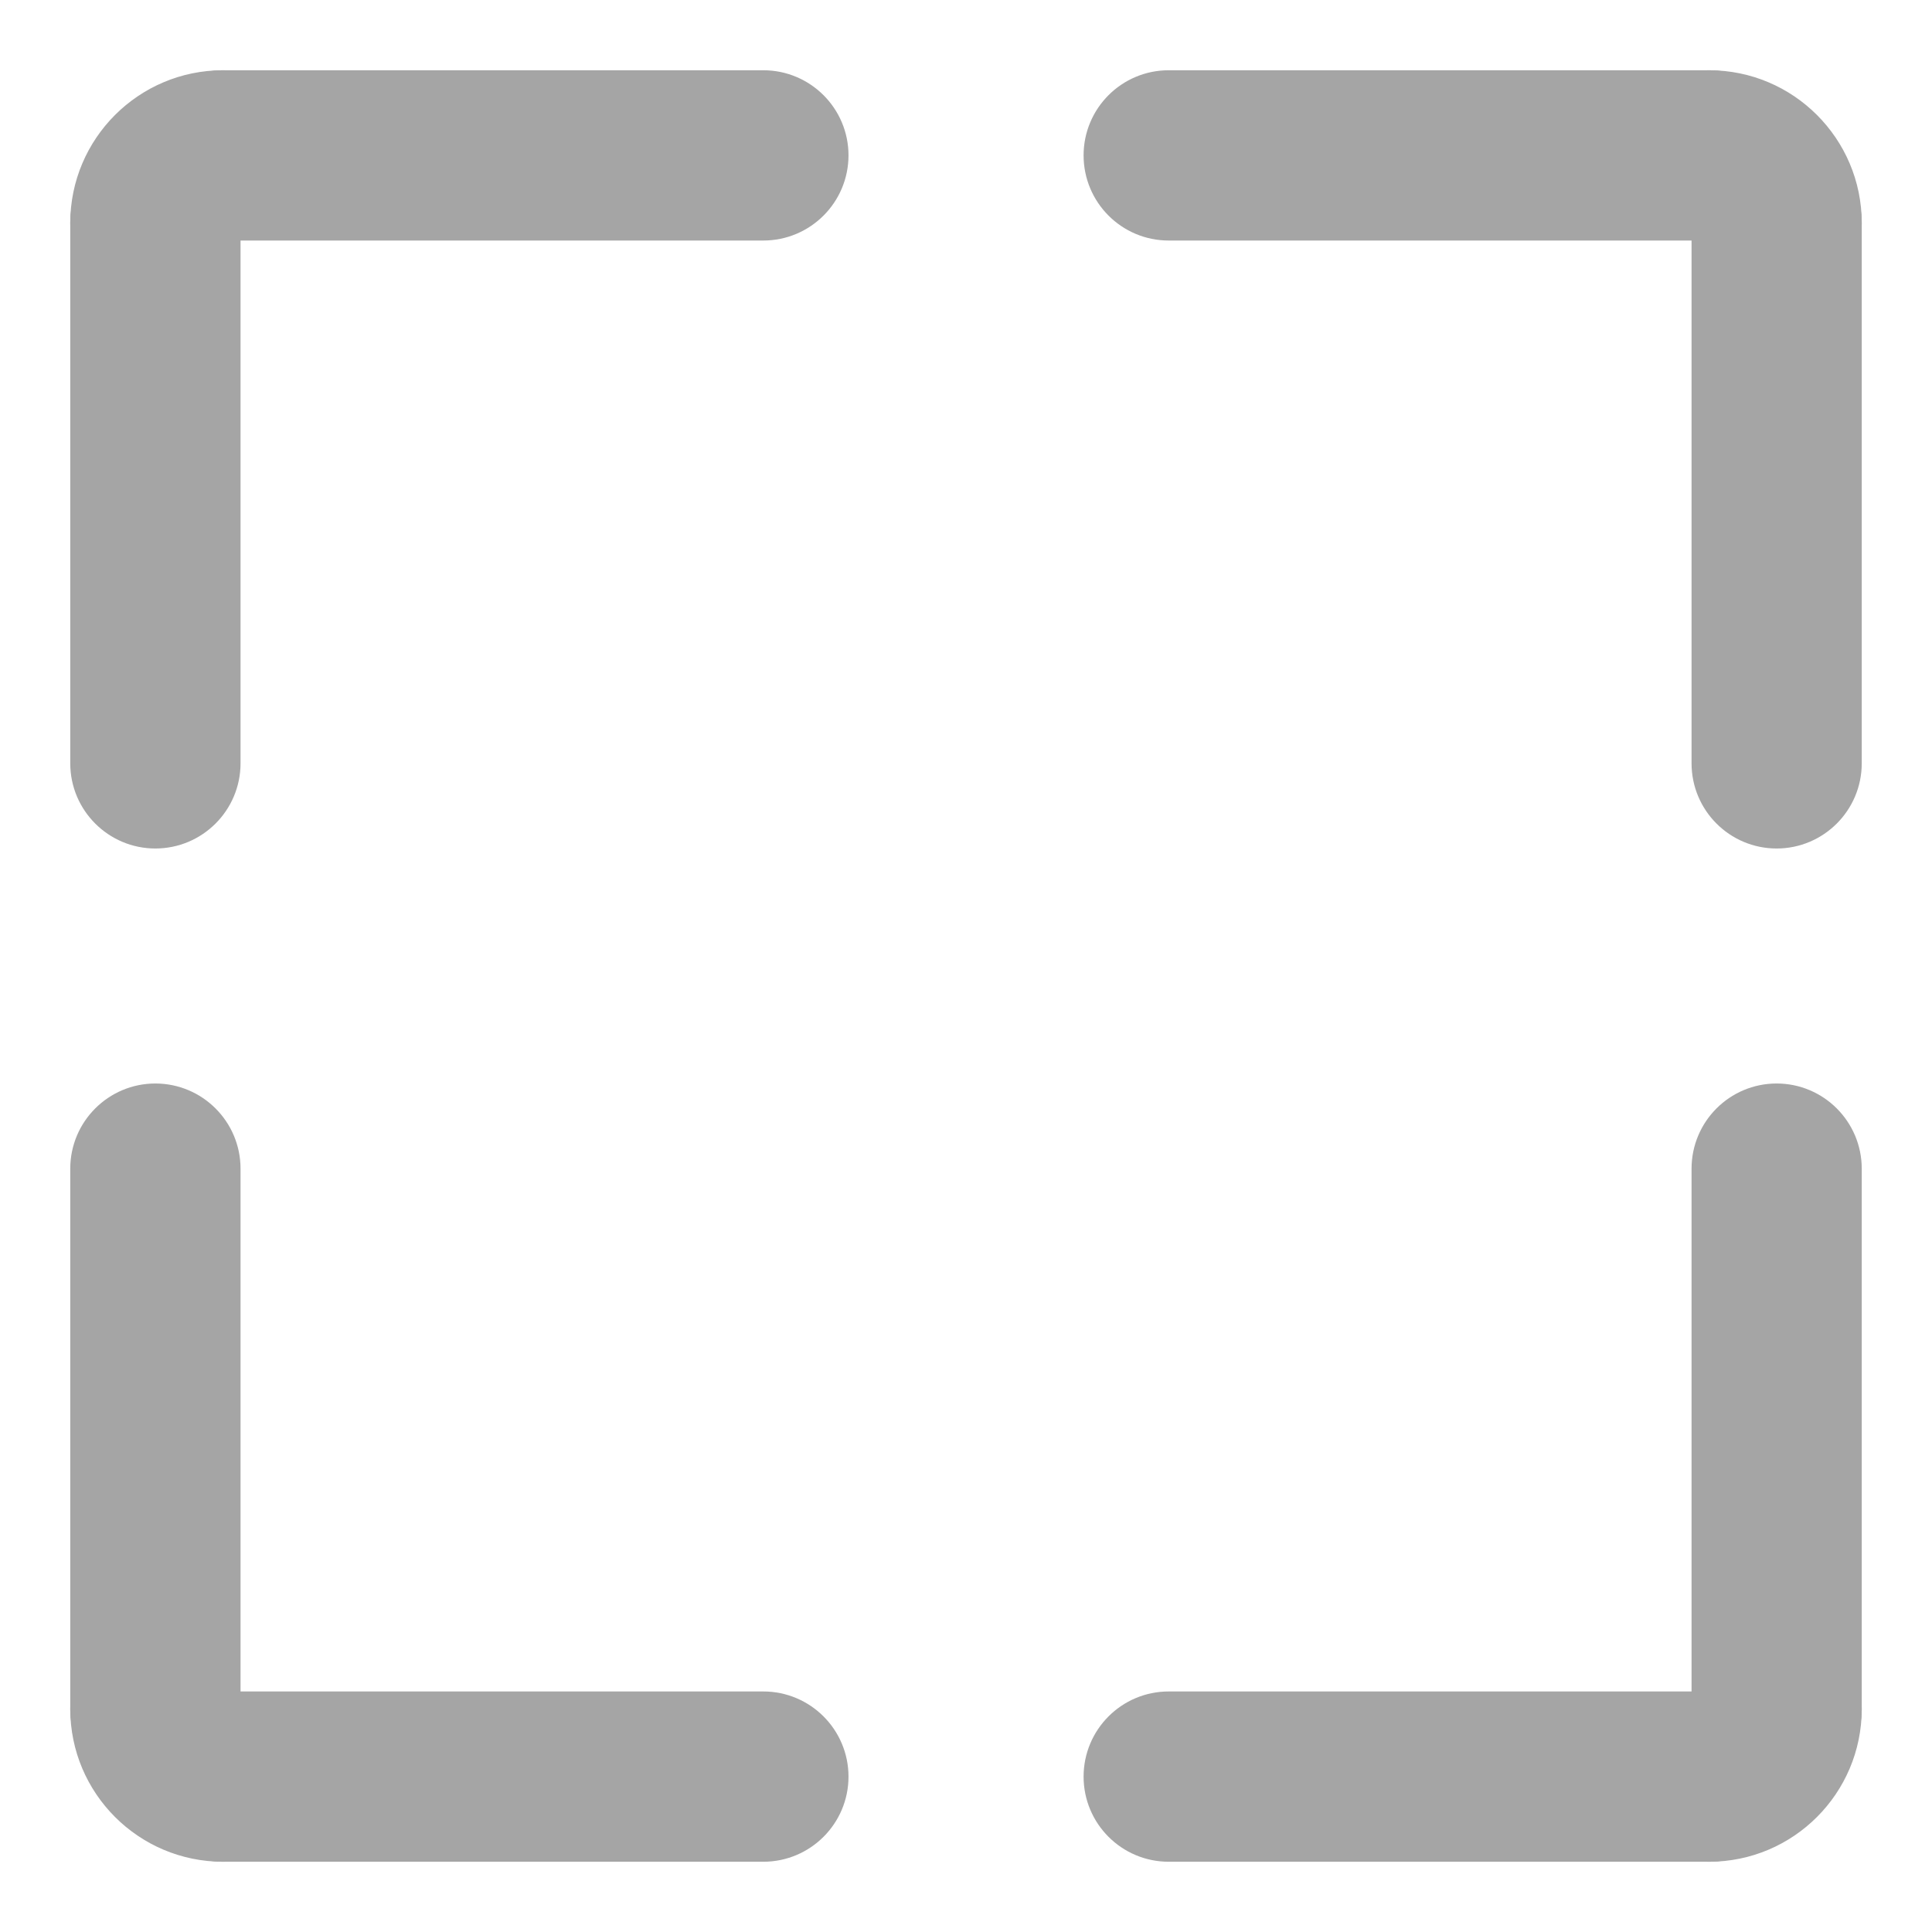 <?xml version="1.0" encoding="UTF-8"?> <svg xmlns="http://www.w3.org/2000/svg" width="22" height="22" viewBox="0 0 22 22" fill="none"> <path d="M20.231 3.308C19.806 3.308 19.462 2.963 19.462 2.538V2.538C19.037 2.538 18.692 2.194 18.692 1.769C18.692 1.344 19.037 1 19.462 1C20.31 1 21 1.69 21 2.538C21 2.963 20.655 3.308 20.231 3.308V3.308Z" fill="#A5A5A5" stroke="#A5A5A5" stroke-width="0.4"></path> <path d="M19.462 2.539H13.308C12.883 2.539 12.539 2.194 12.539 1.769C12.539 1.345 12.883 1 13.308 1H19.462C19.886 1 20.231 1.345 20.231 1.769C20.231 2.194 19.886 2.539 19.462 2.539Z" fill="#A5A5A5" stroke="#A5A5A5" stroke-width="0.4"></path> <path d="M20.231 9.462C19.806 9.462 19.462 9.117 19.462 8.692V2.539C19.462 2.114 19.806 1.769 20.231 1.769C20.655 1.769 21 2.114 21 2.539V8.692C21 9.117 20.655 9.462 20.231 9.462Z" fill="#A5A5A5" stroke="#A5A5A5" stroke-width="0.4"></path> <path d="M19.462 21C19.037 21 18.692 20.655 18.692 20.231C18.692 19.806 19.037 19.461 19.462 19.461H19.462C19.462 19.037 19.806 18.692 20.231 18.692C20.656 18.692 21 19.037 21 19.461C21 20.31 20.31 21 19.462 21H19.462Z" fill="#A5A5A5" stroke="#A5A5A5" stroke-width="0.4"></path> <path d="M20.231 20.231C19.806 20.231 19.462 19.886 19.462 19.461V13.308C19.462 12.883 19.806 12.538 20.231 12.538C20.655 12.538 21 12.883 21 13.308V19.461C21 19.886 20.655 20.231 20.231 20.231Z" fill="#A5A5A5" stroke="#A5A5A5" stroke-width="0.4"></path> <path d="M19.462 21H13.308C12.883 21 12.539 20.655 12.539 20.231C12.539 19.806 12.883 19.461 13.308 19.461H19.462C19.886 19.461 20.231 19.806 20.231 20.231C20.231 20.655 19.886 21 19.462 21Z" fill="#A5A5A5" stroke="#A5A5A5" stroke-width="0.4"></path> <path d="M2.539 21C1.69 21 1 20.31 1 19.461C1 19.037 1.345 18.692 1.769 18.692C2.194 18.692 2.539 19.037 2.539 19.461V19.463C2.963 19.463 3.308 19.806 3.308 20.231C3.308 20.656 2.963 21 2.539 21V21Z" fill="#A5A5A5" stroke="#A5A5A5" stroke-width="0.4"></path> <path d="M8.692 21H2.539C2.114 21 1.769 20.655 1.769 20.231C1.769 19.806 2.114 19.461 2.539 19.461H8.692C9.117 19.461 9.462 19.806 9.462 20.231C9.462 20.655 9.117 21 8.692 21Z" fill="#A5A5A5" stroke="#A5A5A5" stroke-width="0.4"></path> <path d="M1.769 20.231C1.345 20.231 1 19.886 1 19.461V13.308C1 12.883 1.345 12.538 1.769 12.538C2.194 12.538 2.539 12.883 2.539 13.308V19.461C2.539 19.886 2.194 20.231 1.769 20.231Z" fill="#A5A5A5" stroke="#A5A5A5" stroke-width="0.4"></path> <path d="M1.769 3.308C1.344 3.308 1 2.963 1 2.538C1 1.69 1.69 1 2.538 1C2.963 1 3.308 1.345 3.308 1.769C3.308 2.194 2.963 2.538 2.538 2.538H2.538C2.538 2.963 2.194 3.308 1.769 3.308H1.769Z" fill="#A5A5A5" stroke="#A5A5A5" stroke-width="0.4"></path> <path d="M8.692 2.539H2.539C2.114 2.539 1.769 2.194 1.769 1.769C1.769 1.345 2.114 1 2.539 1H8.692C9.117 1 9.462 1.345 9.462 1.769C9.462 2.194 9.117 2.539 8.692 2.539Z" fill="#A5A5A5" stroke="#A5A5A5" stroke-width="0.4"></path> <path d="M1.769 9.462C1.345 9.462 1 9.117 1 8.692V2.539C1 2.114 1.345 1.769 1.769 1.769C2.194 1.769 2.539 2.114 2.539 2.539V8.692C2.539 9.117 2.194 9.462 1.769 9.462Z" fill="#A5A5A5" stroke="#A5A5A5" stroke-width="0.4"></path> </svg> 